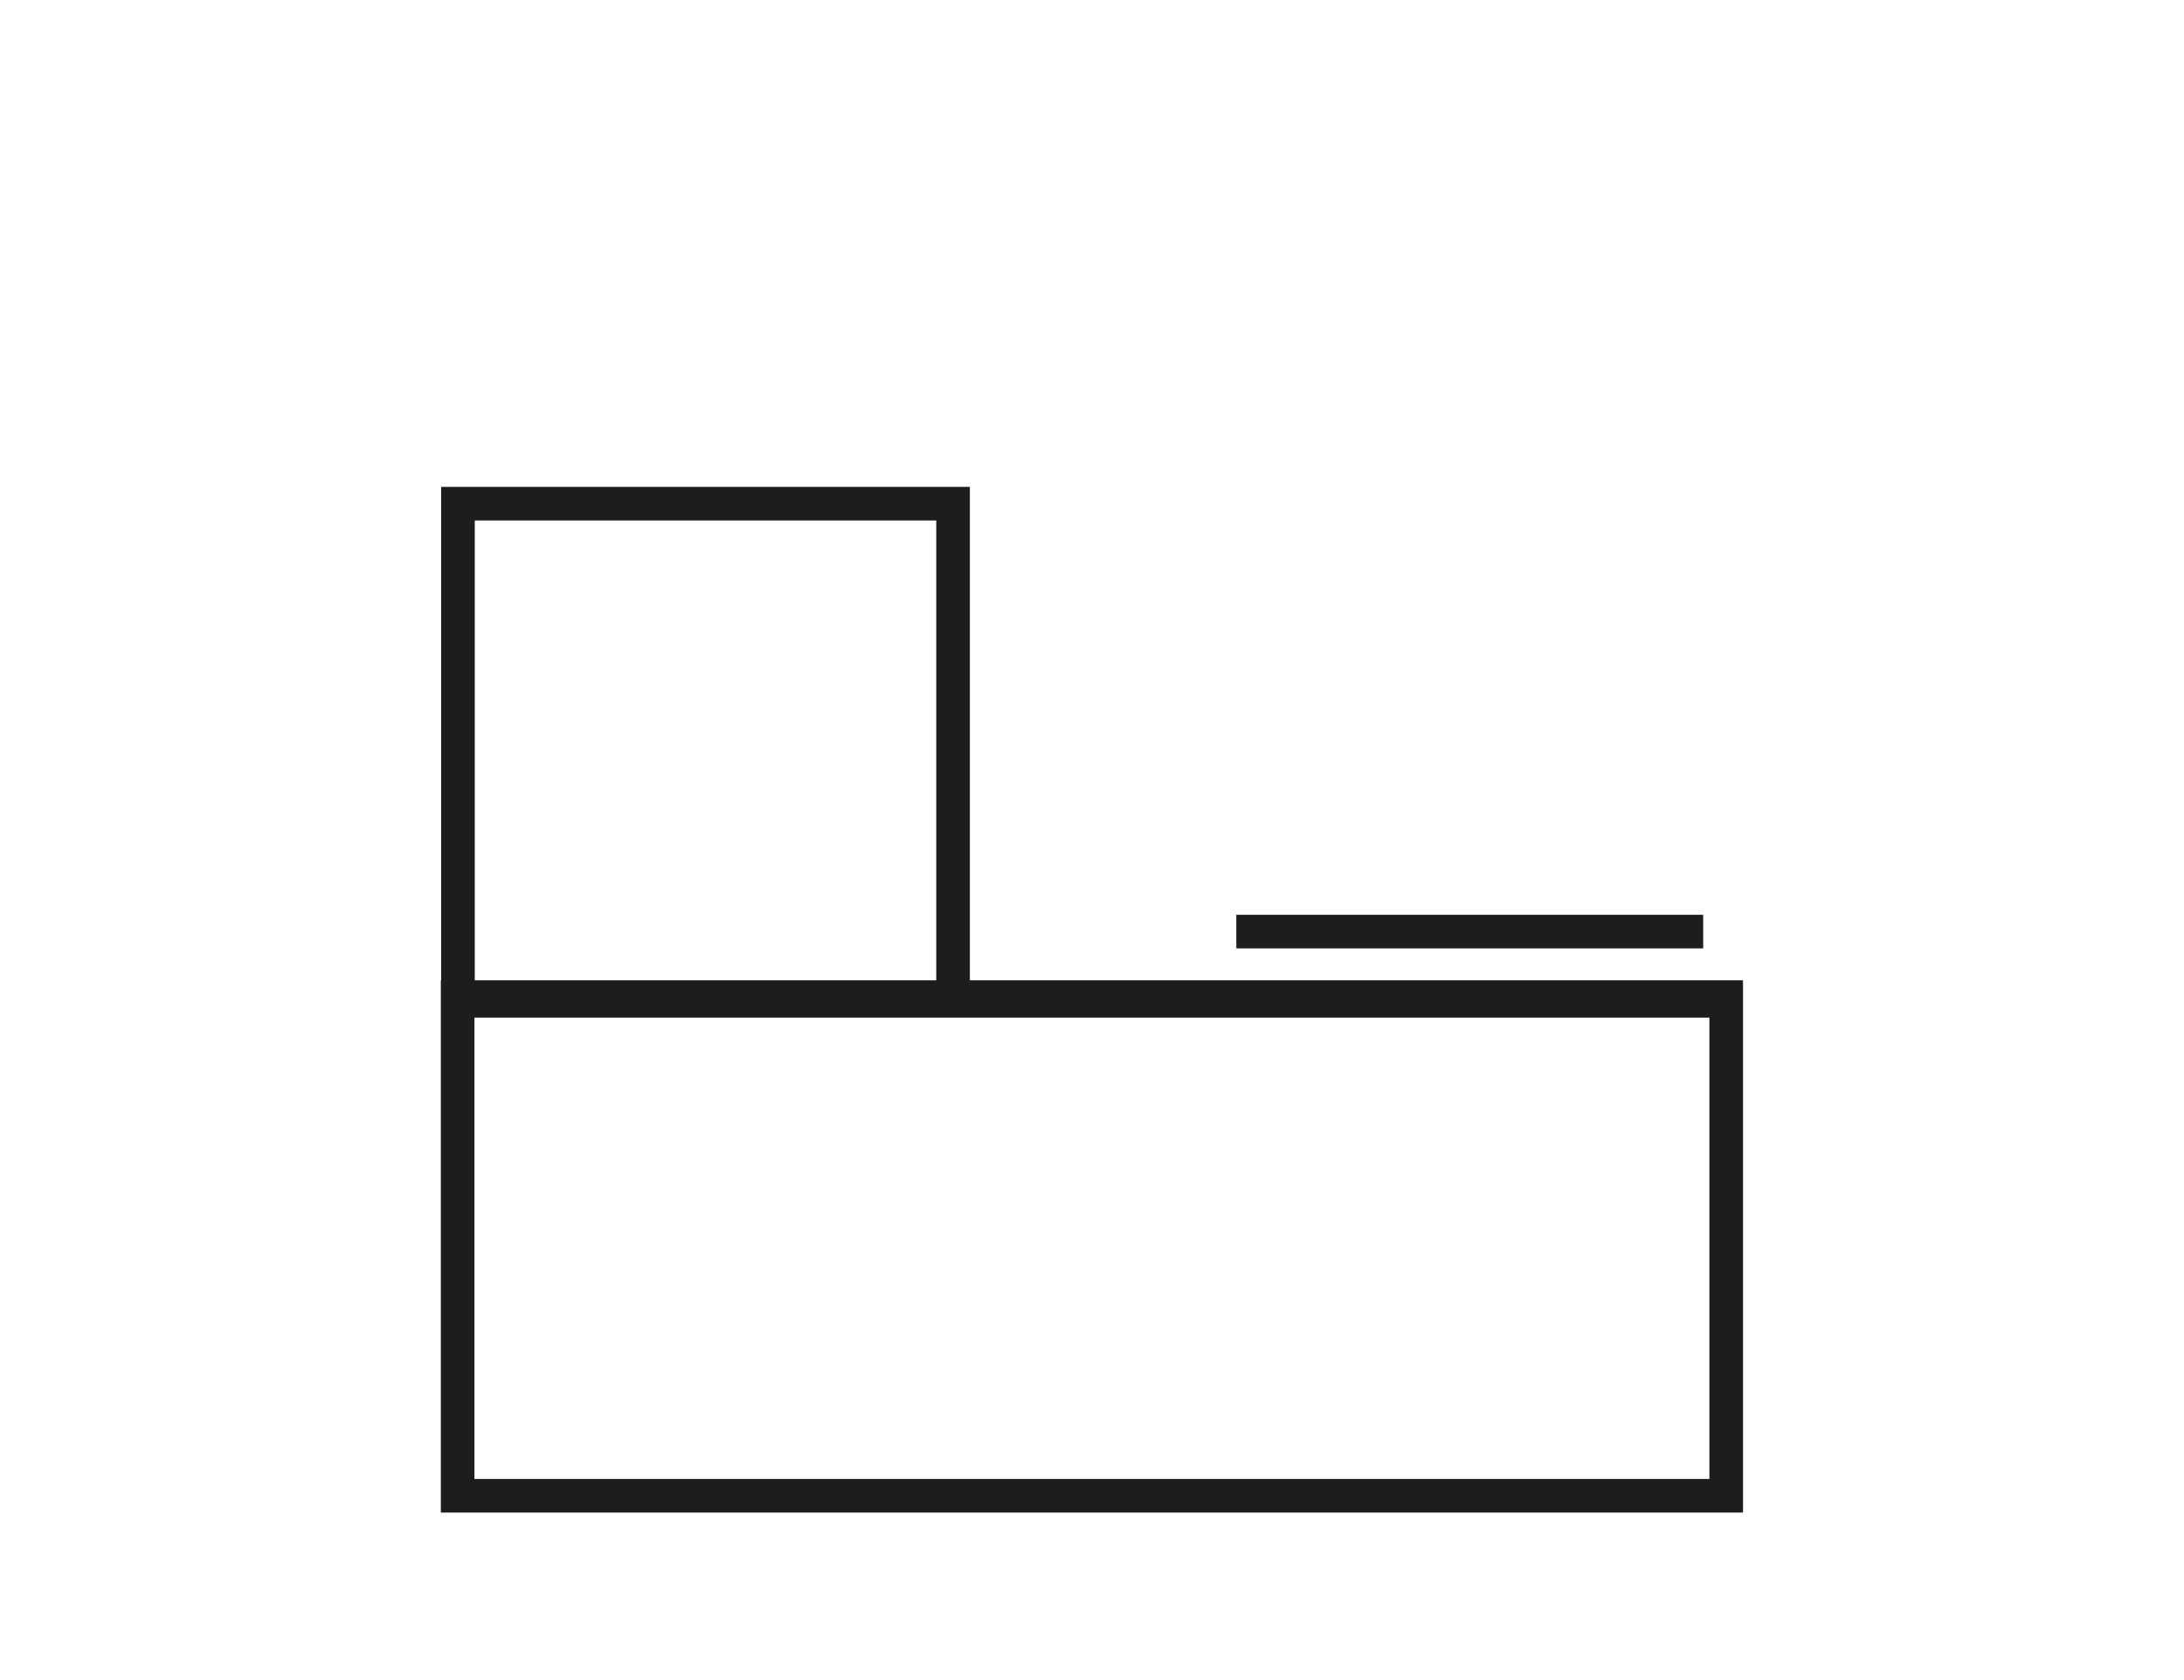 <?xml version="1.0" encoding="UTF-8"?>
<svg xmlns="http://www.w3.org/2000/svg" id="Ebene_1" viewBox="0 0 130 100">
  <defs>
    <style>
      .cls-1 {
        fill: #1d1d1b;
      }

      .cls-2 {
        fill: none;
        stroke: #1d1d1b;
        stroke-miterlimit: 10;
        stroke-width: 2px;
      }
    </style>
  </defs>
  <g>
    <path class="cls-1" d="M26.24,58.35v31.68h77.51v-31.68H26.24ZM101.76,88.03H28.24v-27.46h73.51v27.46ZM101.76,58.44H28.24v1.91h73.51v-1.91Z"></path>
    <line class="cls-2" x1="73.59" y1="55.45" x2="101.38" y2="55.45"></line>
  </g>
  <rect class="cls-2" x="27.26" y="29.98" width="29.47" height="29.47"></rect>
</svg>
